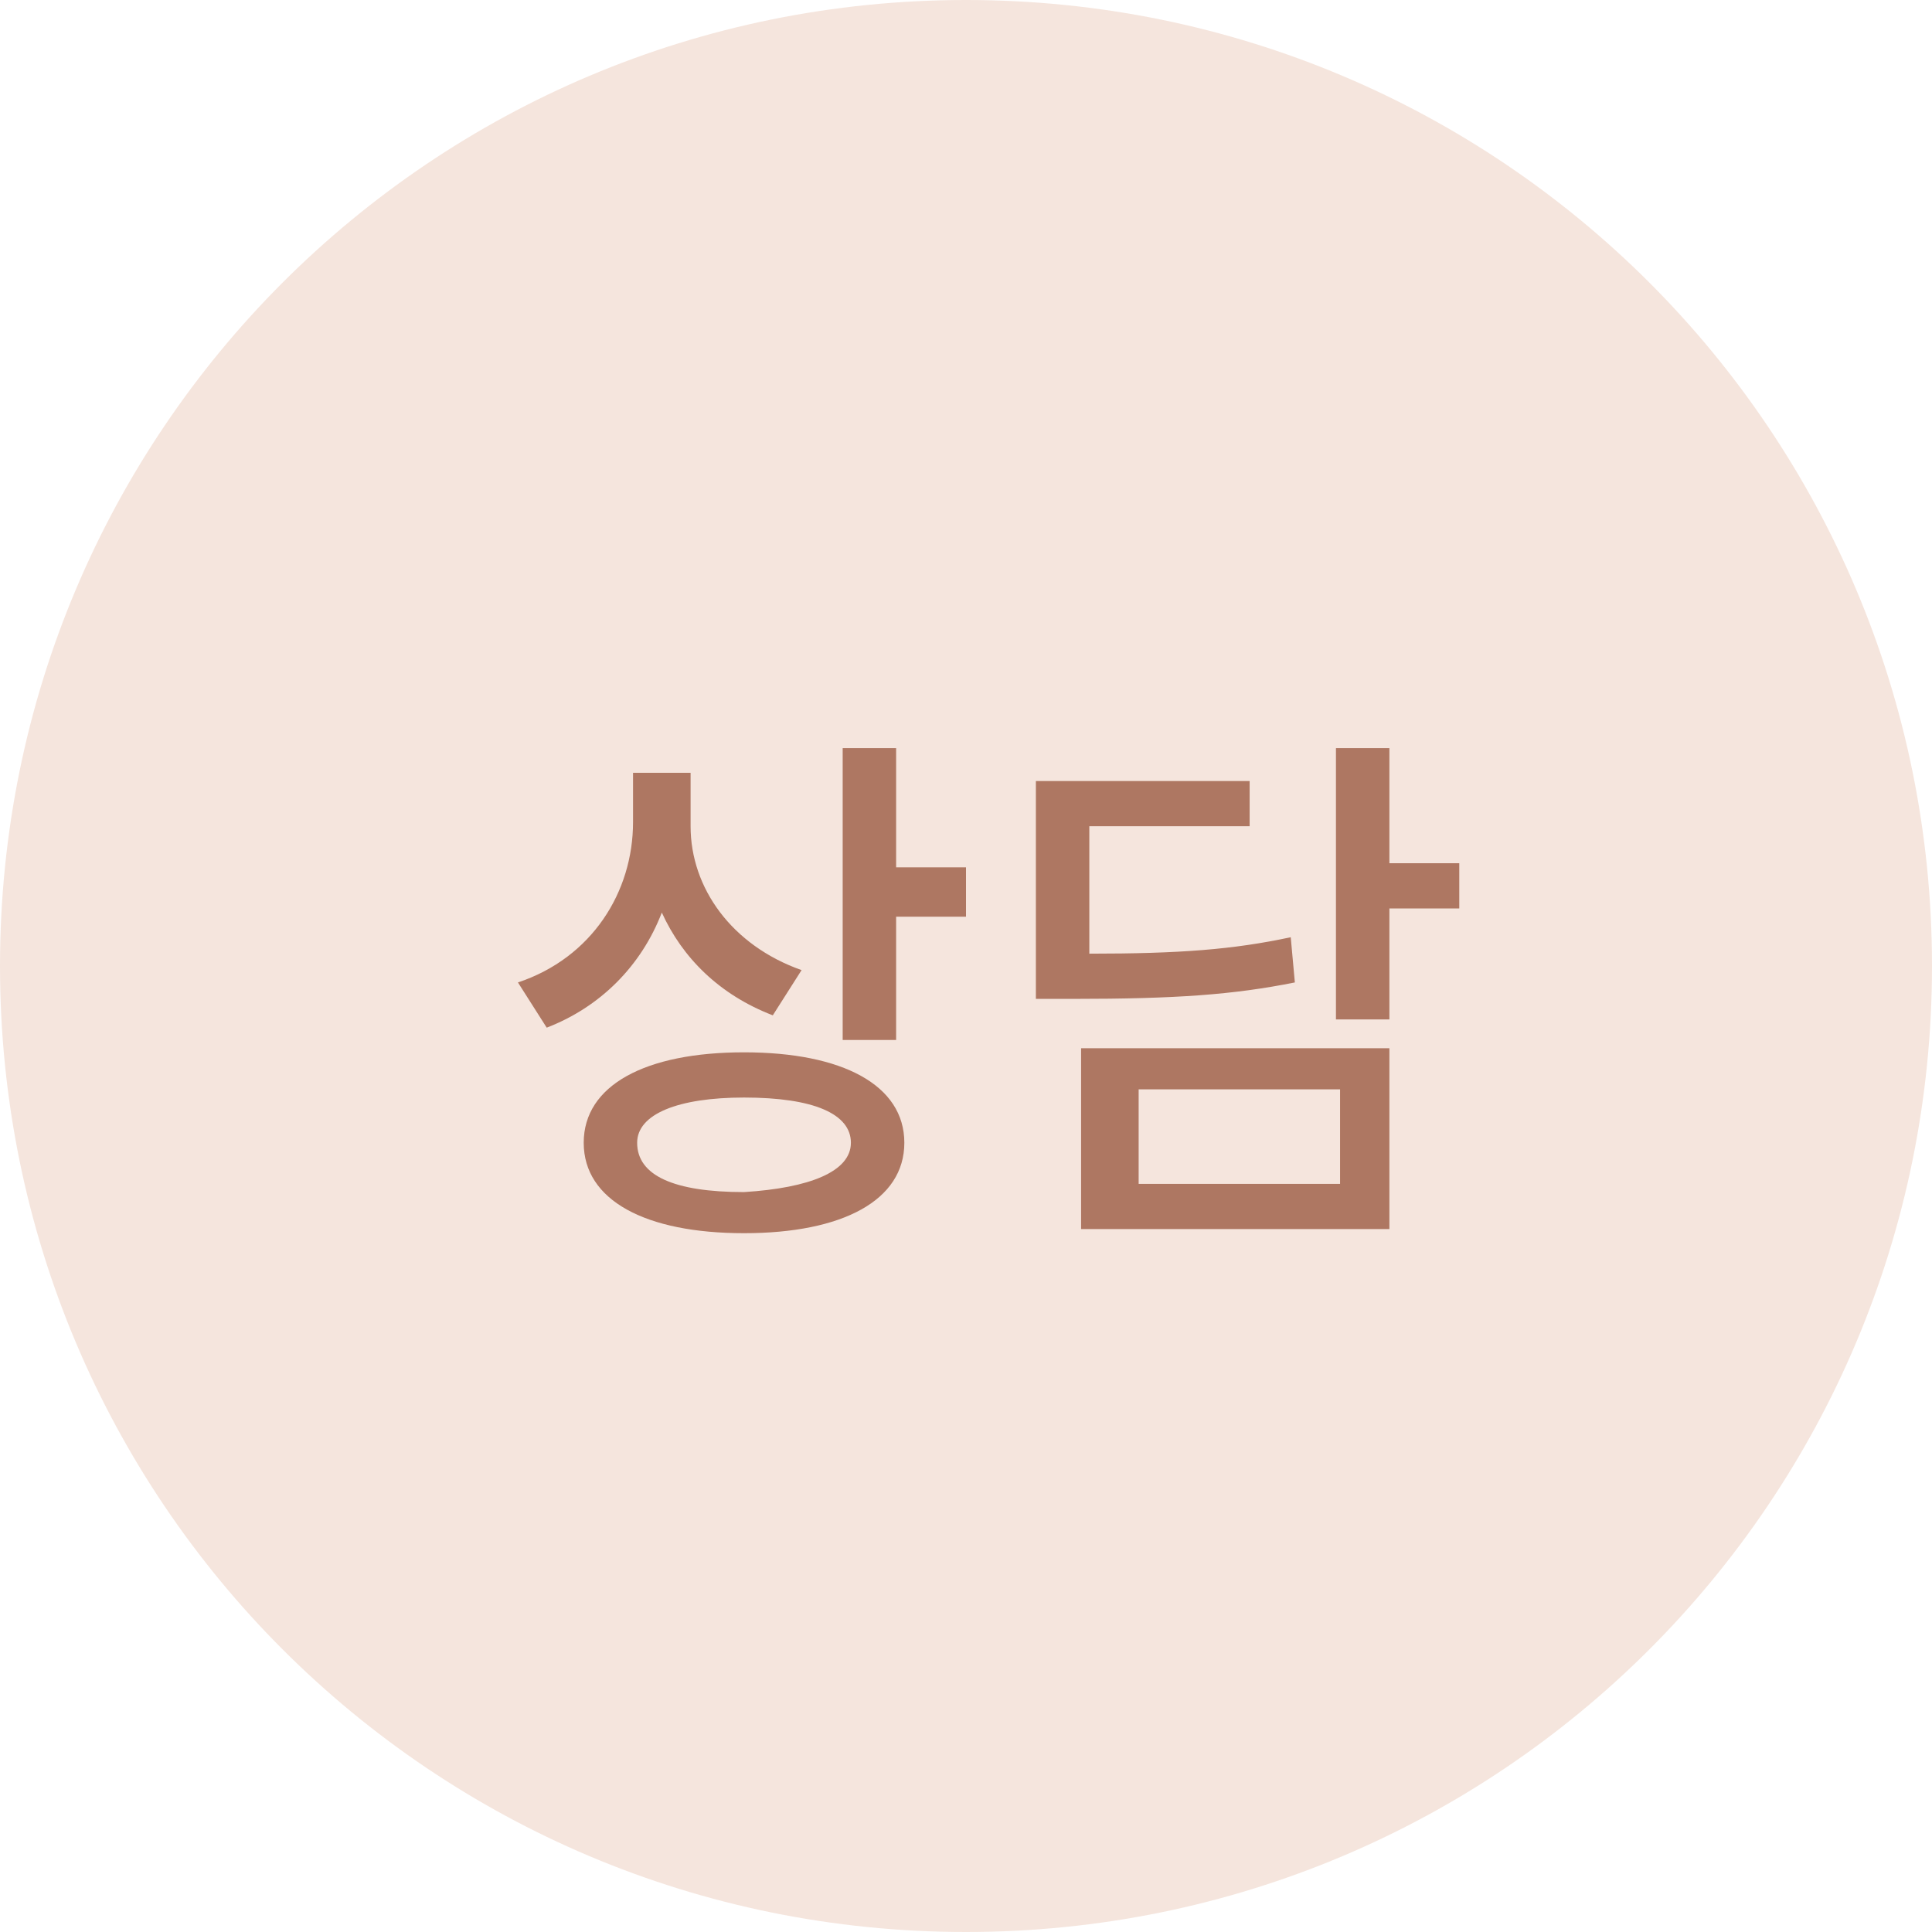 <svg xmlns="http://www.w3.org/2000/svg" width="47" height="47" viewBox="-282 373 47 47"><path d="M-258.5 373c13 0 23.5 10.5 23.5 23.5s-10.5 23.5-23.5 23.5-23.5-10.5-23.5-23.5 10.5-23.5 23.5-23.5z" fill="#f5e5dd"/><path d="M-263.2 397.7c-1.3-.5-2.2-1.4-2.7-2.5-.5 1.3-1.5 2.3-2.8 2.8l-.7-1.1c1.8-.6 2.8-2.2 2.8-3.9v-1.2h1.4v1.3c0 1.5 1 2.9 2.7 3.5l-.7 1.1zm3.2 3.1c0 1.4-1.5 2.2-3.9 2.2s-3.9-.8-3.9-2.2c0-1.4 1.5-2.2 3.9-2.2s3.9.8 3.9 2.2zm-1.3 0c0-.7-.9-1.1-2.6-1.1-1.6 0-2.6.4-2.6 1.1 0 .8.9 1.2 2.6 1.2 1.6-.1 2.6-.5 2.6-1.2zm2.8-6.6v1.1h-1.7v3h-1.3v-7.1h1.3v2.9h1.7zm8 2.7c-1.5.3-2.9.4-5.4.4h-.9V392h5.2v1.1h-3.9v3.1c2.2 0 3.5-.1 4.9-.4l.1 1.1zm-5.2 1.6h7.5v4.4h-7.5v-4.4zm1.4 3.3h4.9v-2.3h-4.9v2.3zm7.8-6.7h-1.7v2.7h-1.3v-6.6h1.3v2.8h1.7v1.1z" fill="#ae7762"/></svg>